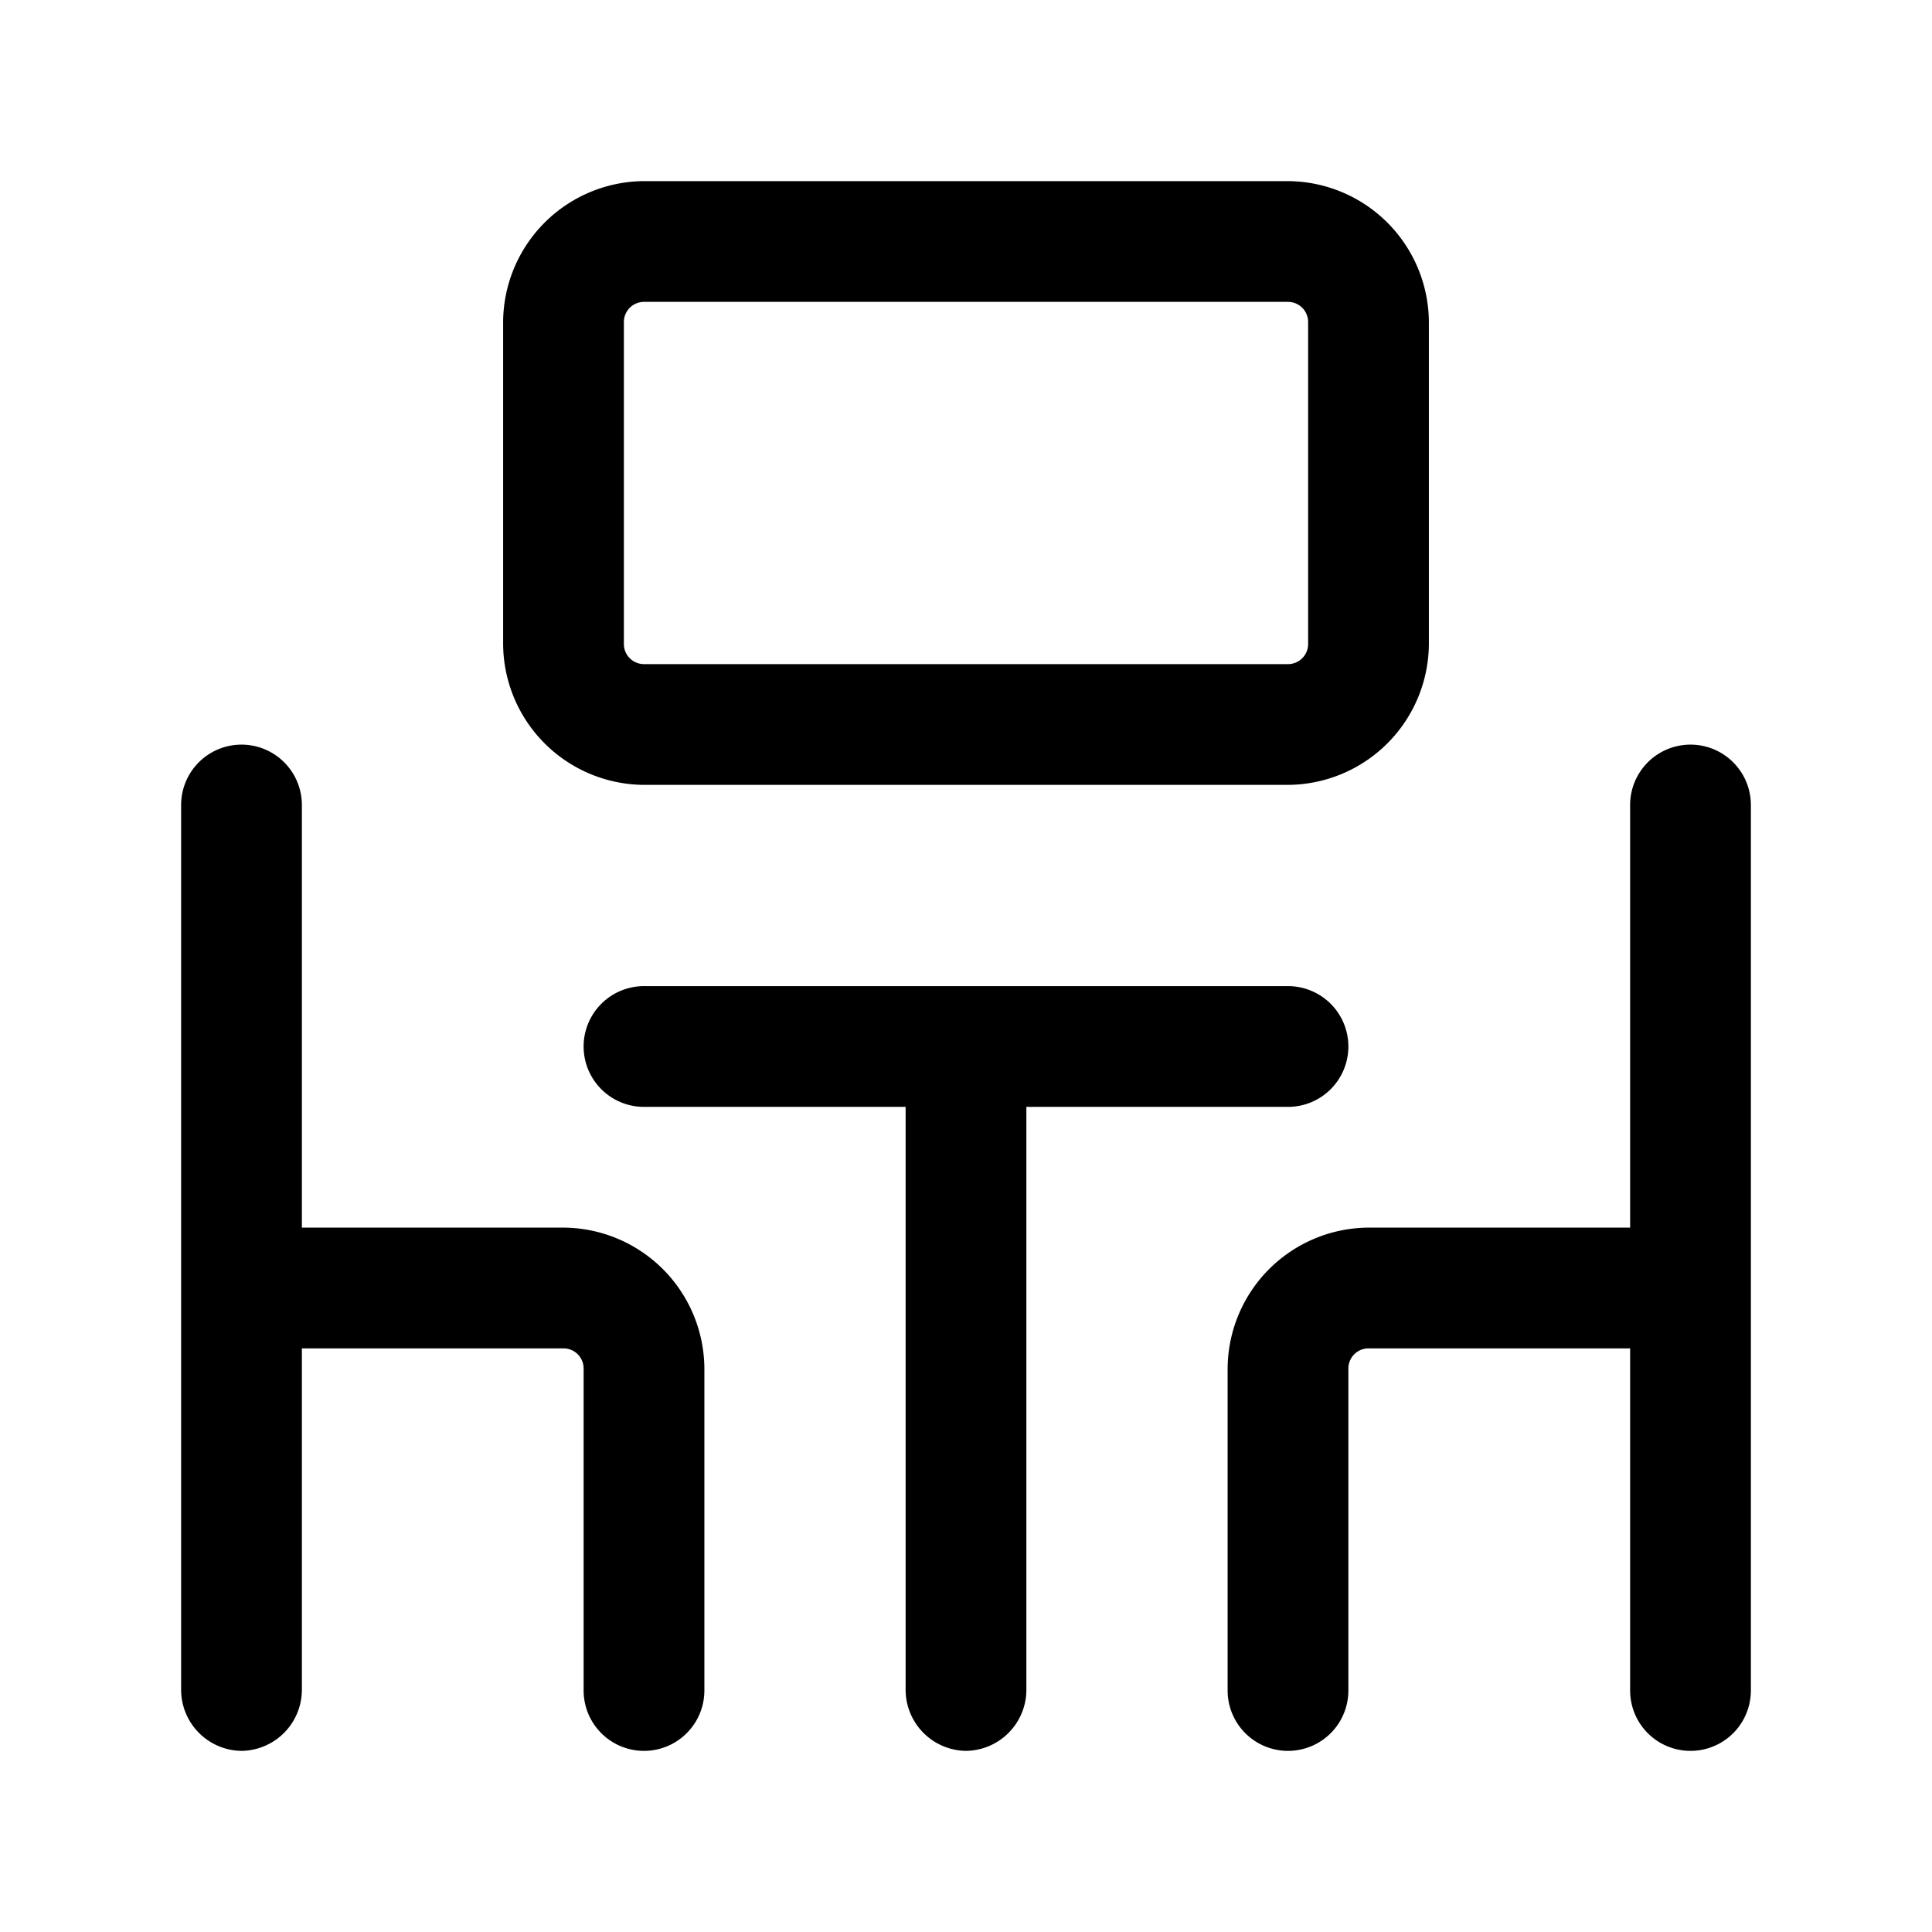 <?xml version="1.0" encoding="UTF-8"?>
<svg xmlns="http://www.w3.org/2000/svg" viewBox="0 0 24 24" width="16" height="16">
  <g id="Icon">
    <path d="M21.75,10V21a.75.75,0,0,1-1.5,0V16.75H17a.25.25,0,0,0-.25.25v4a.75.75,0,0,1-1.5,0V17A1.76,1.76,0,0,1,17,15.25h3.25V10a.75.75,0,0,1,1.5,0ZM3,21.75A.76.76,0,0,0,3.75,21V16.75H7a.25.25,0,0,1,.25.25v4a.75.75,0,0,0,1.5,0V17A1.76,1.76,0,0,0,7,15.25H3.75V10a.75.75,0,0,0-1.5,0V21A.76.76,0,0,0,3,21.75Zm9,0a.76.76,0,0,0,.75-.75V13.75H16a.75.75,0,0,0,0-1.5H8a.75.75,0,0,0,0,1.5h3.25V21A.76.76,0,0,0,12,21.75Zm4-12H8A1.76,1.76,0,0,1,6.25,8V4A1.76,1.76,0,0,1,8,2.25h8A1.76,1.76,0,0,1,17.75,4V8A1.76,1.76,0,0,1,16,9.75ZM16.25,4A.25.25,0,0,0,16,3.75H8A.25.25,0,0,0,7.75,4V8A.25.25,0,0,0,8,8.25h8A.25.25,0,0,0,16.25,8Z"></path>
  </g>
</svg>
